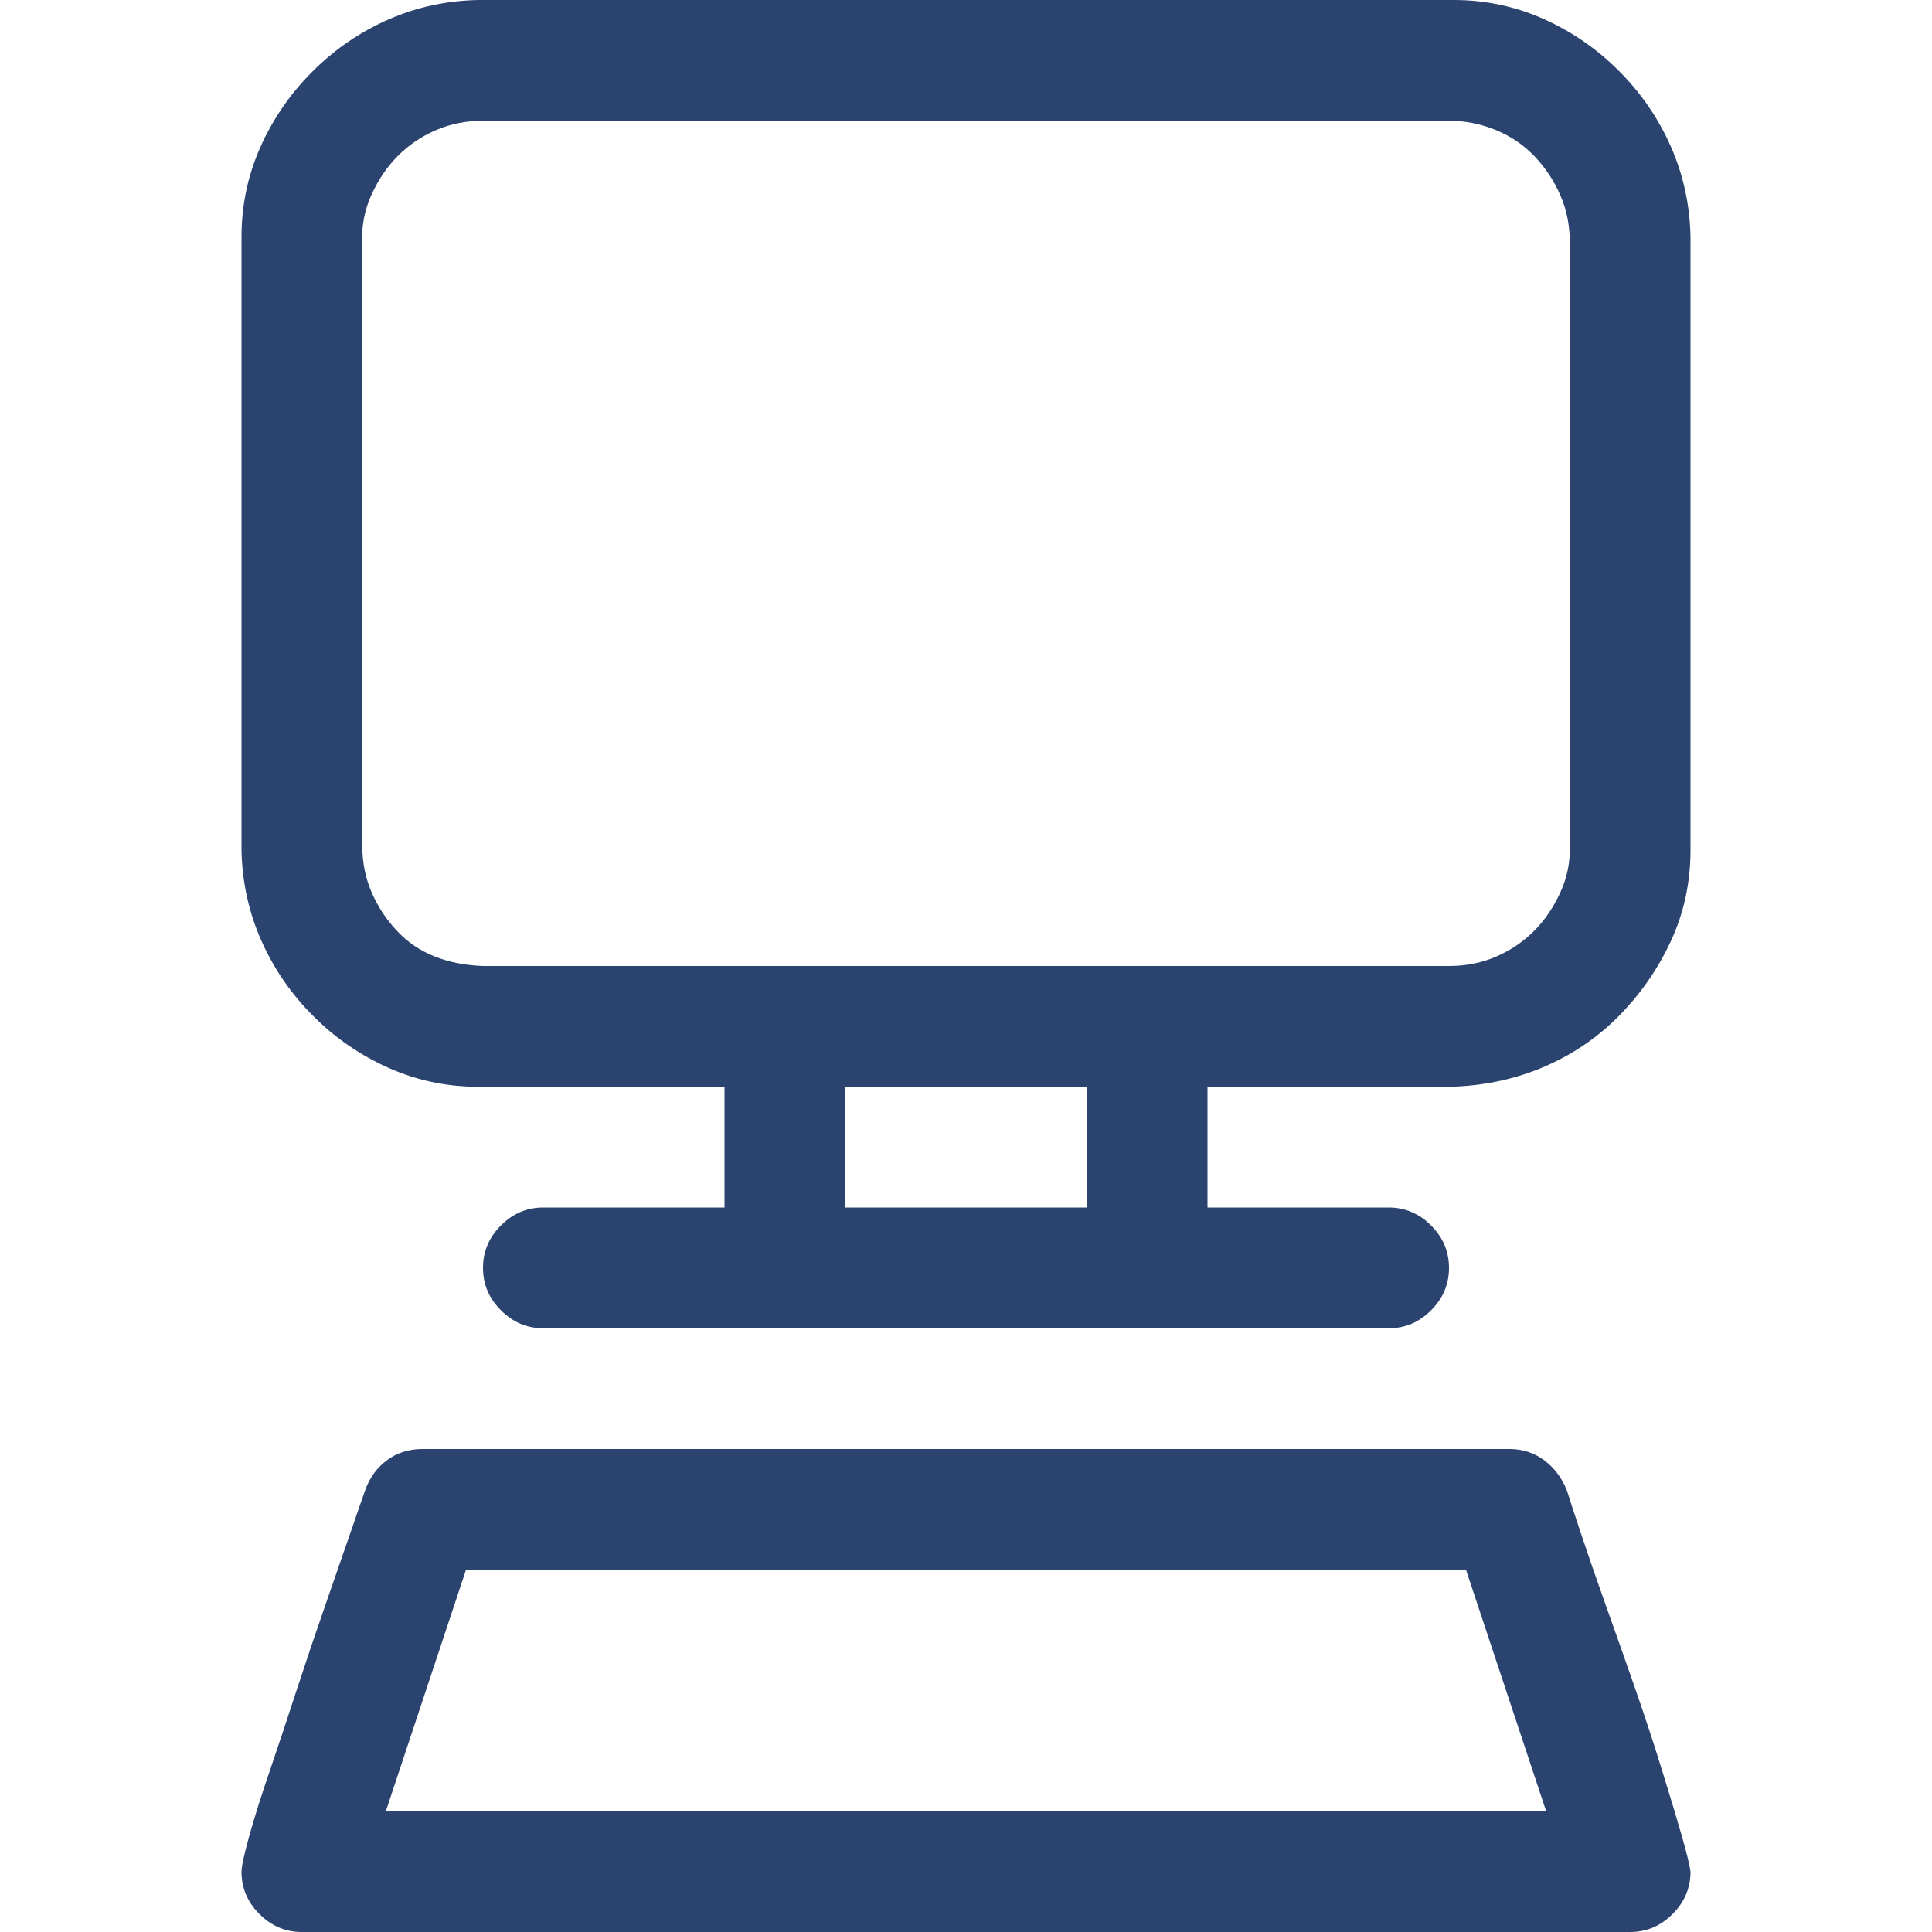 <svg width="24" height="24" viewBox="0 0 24 24" fill="none" xmlns="http://www.w3.org/2000/svg">
<path d="M18.059 0C18.449 0 18.82 0.078 19.172 0.234C19.523 0.391 19.836 0.605 20.109 0.879C20.383 1.152 20.598 1.465 20.754 1.816C20.91 2.168 20.992 2.543 21 2.941V10.559C21 10.965 20.918 11.344 20.754 11.695C20.59 12.047 20.371 12.359 20.098 12.633C19.824 12.906 19.508 13.117 19.148 13.266C18.789 13.414 18.406 13.492 18 13.5H15V15H17.25C17.453 15 17.629 15.074 17.777 15.223C17.926 15.371 18 15.547 18 15.75C18 15.953 17.926 16.129 17.777 16.277C17.629 16.426 17.453 16.5 17.25 16.5H6.75C6.547 16.5 6.371 16.426 6.223 16.277C6.074 16.129 6 15.953 6 15.75C6 15.547 6.074 15.371 6.223 15.223C6.371 15.074 6.547 15 6.75 15H9V13.5H5.941C5.551 13.5 5.18 13.422 4.828 13.266C4.477 13.109 4.164 12.895 3.891 12.621C3.617 12.348 3.402 12.035 3.246 11.684C3.09 11.332 3.008 10.957 3 10.559V2.941C3 2.551 3.078 2.18 3.234 1.828C3.391 1.477 3.605 1.164 3.879 0.891C4.152 0.617 4.465 0.402 4.816 0.246C5.168 0.09 5.543 0.008 5.941 0H18.059ZM19.5 3C19.5 2.797 19.461 2.605 19.383 2.426C19.305 2.246 19.199 2.086 19.066 1.945C18.934 1.805 18.773 1.695 18.586 1.617C18.398 1.539 18.203 1.5 18 1.5H6C5.789 1.5 5.594 1.539 5.414 1.617C5.234 1.695 5.078 1.801 4.945 1.934C4.812 2.066 4.703 2.227 4.617 2.414C4.531 2.602 4.492 2.797 4.5 3V10.5C4.5 10.711 4.539 10.906 4.617 11.086C4.695 11.266 4.801 11.426 4.934 11.566C5.066 11.707 5.223 11.812 5.402 11.883C5.582 11.953 5.781 11.992 6 12H18C18.211 12 18.406 11.961 18.586 11.883C18.766 11.805 18.922 11.699 19.055 11.566C19.188 11.434 19.297 11.273 19.383 11.086C19.469 10.898 19.508 10.703 19.5 10.5V3ZM10.5 15H13.5V13.5H10.5V15ZM21 23.25C21 23.453 20.926 23.629 20.777 23.777C20.629 23.926 20.453 24 20.25 24H3.75C3.547 24 3.371 23.926 3.223 23.777C3.074 23.629 3 23.453 3 23.25C3 23.188 3.031 23.043 3.094 22.816C3.156 22.59 3.242 22.316 3.352 21.996C3.461 21.676 3.574 21.336 3.691 20.977C3.809 20.617 3.926 20.27 4.043 19.934C4.16 19.598 4.262 19.305 4.348 19.055C4.434 18.805 4.496 18.625 4.535 18.516C4.59 18.359 4.68 18.234 4.805 18.141C4.93 18.047 5.078 18 5.25 18H18.75C18.914 18 19.059 18.047 19.184 18.141C19.309 18.234 19.402 18.359 19.465 18.516C19.496 18.617 19.555 18.797 19.641 19.055C19.727 19.312 19.828 19.605 19.945 19.934C20.062 20.262 20.184 20.605 20.309 20.965C20.434 21.324 20.547 21.668 20.648 21.996C20.75 22.324 20.832 22.598 20.895 22.816C20.957 23.035 20.992 23.18 21 23.25ZM5.789 19.5L4.793 22.5H19.207L18.211 19.5H5.789Z" fill="#2A446F"/>
</svg>
